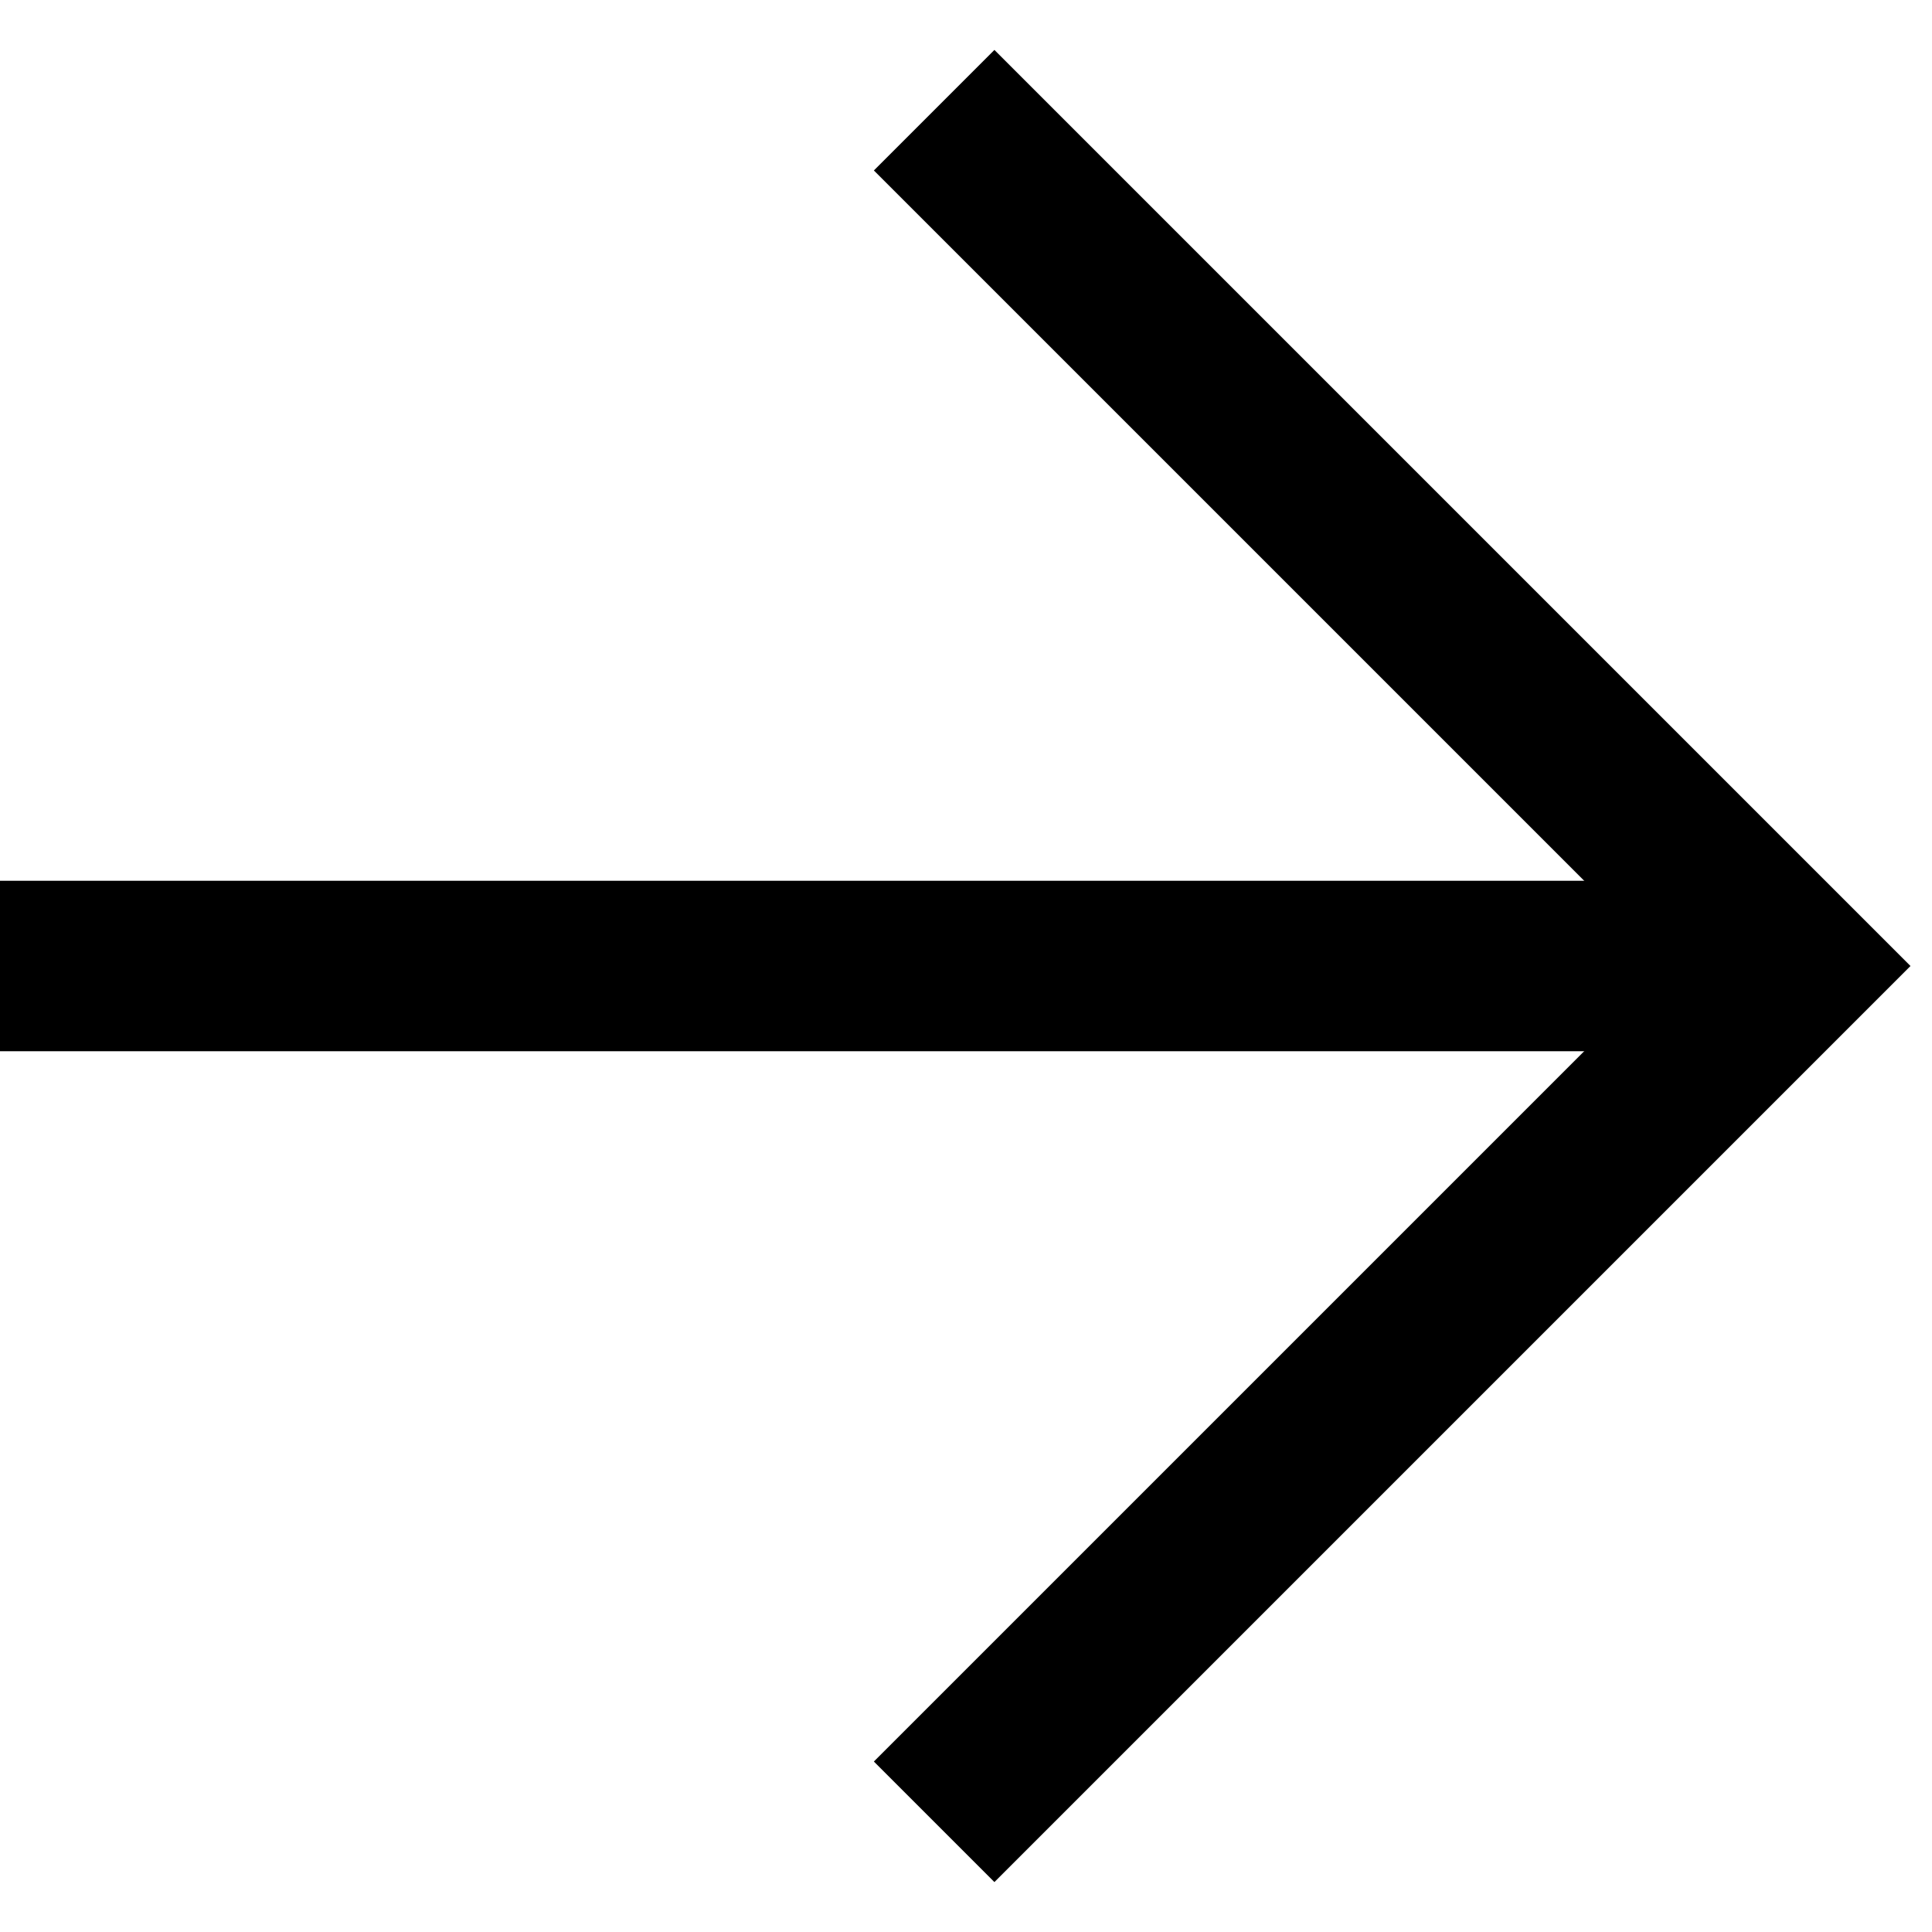 <?xml version="1.0" encoding="UTF-8"?> <svg xmlns="http://www.w3.org/2000/svg" width="34" height="34" viewBox="0 0 34 34" fill="none"> <path d="M17.5 31L31.5 17L17.5 3" stroke="black" stroke-width="3" stroke-linecap="square"></path> <path d="M0 17H30" stroke="black" stroke-width="3"></path> </svg> 